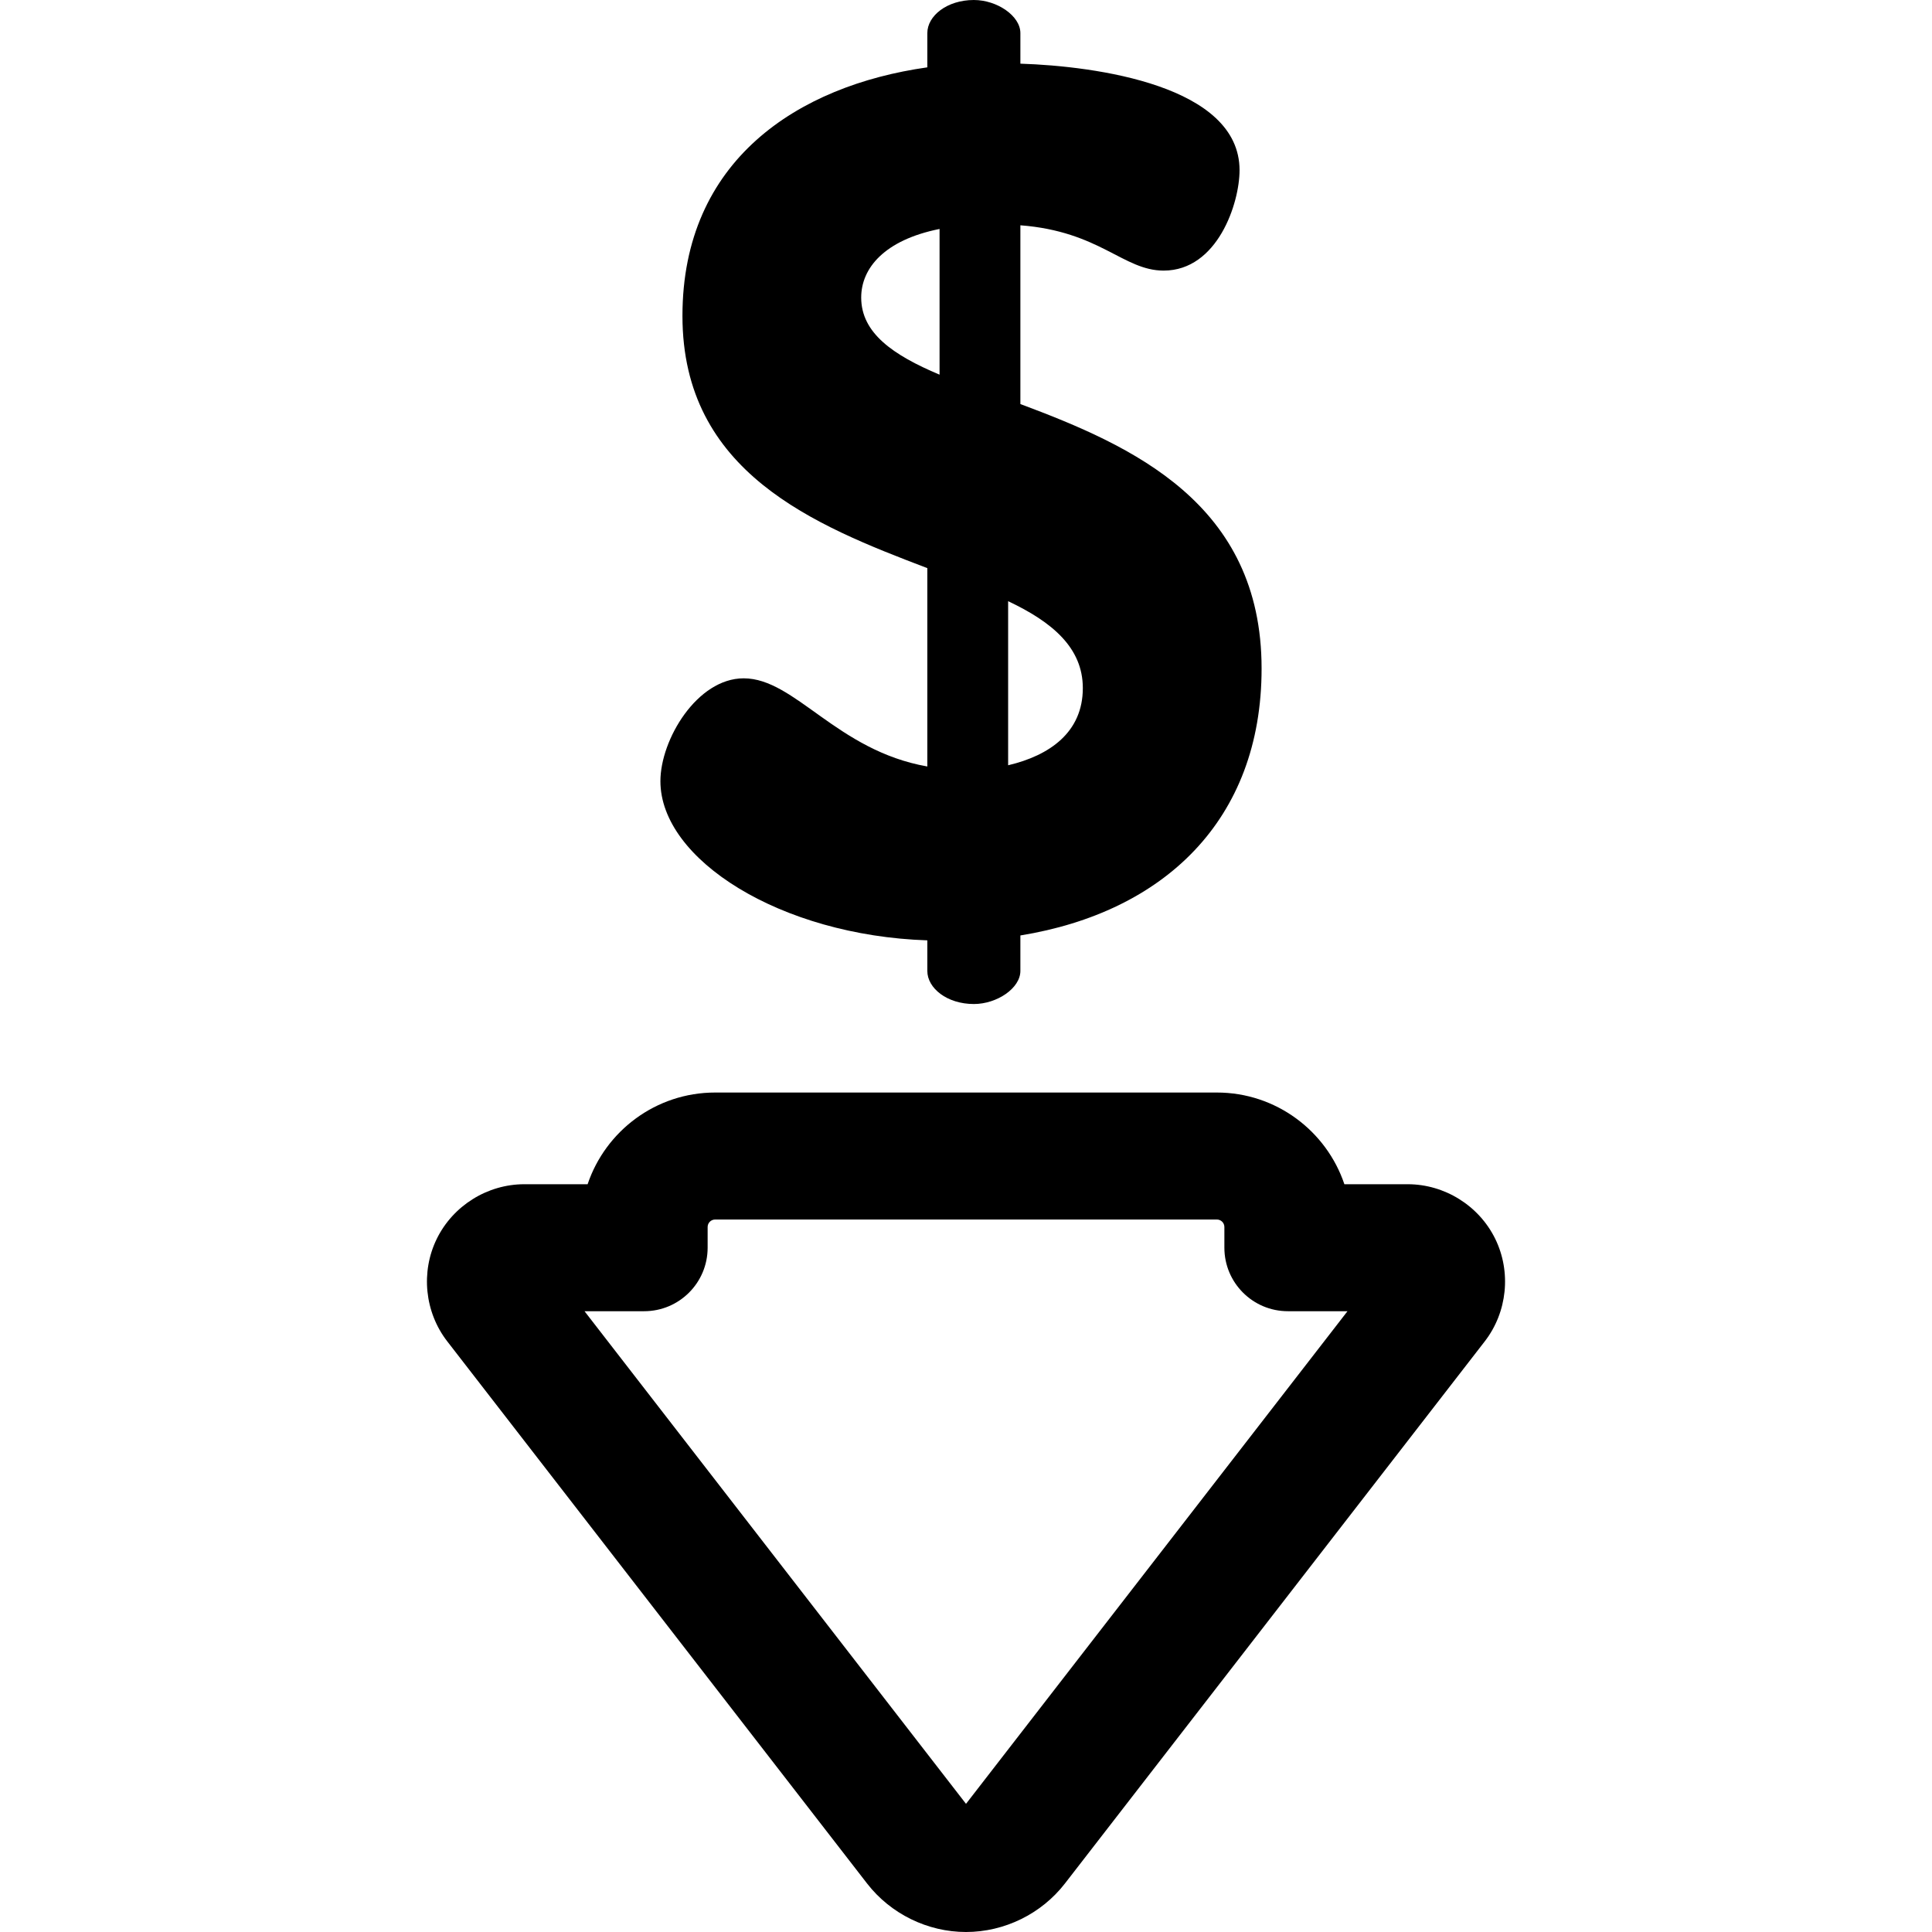 <?xml version="1.0" encoding="iso-8859-1"?>
<!-- Uploaded to: SVG Repo, www.svgrepo.com, Generator: SVG Repo Mixer Tools -->
<svg fill="#000000" height="800px" width="800px" version="1.1" id="Layer_1" xmlns="http://www.w3.org/2000/svg" xmlns:xlink="http://www.w3.org/1999/xlink" 
	 viewBox="0 0 512 512" xml:space="preserve">
<g>
	<g>
		<path d="M396.243,328.286c-4.308-8.781-13.411-14.454-23.19-14.454h-16.777c-4.747-14.11-18.102-24.3-33.791-24.3H189.516
			c-15.689,0-29.044,10.19-33.791,24.3h-16.777c-9.78,0-18.883,5.674-23.192,14.46c-4.305,8.783-3.217,19.454,2.771,27.184
			L229.779,499.14c6.235,8.053,16.037,12.86,26.221,12.86c10.185,0,19.987-4.808,26.22-12.859l111.255-143.665
			C399.463,347.745,400.55,337.074,396.243,328.286z M256.001,478.037L154.903,347.485h15.8c9.293,0,16.827-7.534,16.827-16.827
			v-5.485c0-1.096,0.892-1.987,1.987-1.987h132.969c1.096,0,1.987,0.892,1.987,1.987v5.485c0,9.293,7.534,16.827,16.826,16.827
			h15.801L256.001,478.037z"/>
	</g>
</g>
<g>
	<g>
		<path d="M270.411,107.078V59.705c21.091,1.622,27.257,12.006,37.964,12.006c14.278,0,20.119-17.847,20.119-26.608
			c0-22.389-37.965-27.581-58.082-28.23V8.761c0-4.543-6.165-8.761-12.33-8.761c-7.139,0-12.33,4.218-12.33,8.761v9.085
			c-34.394,4.867-64.896,24.661-64.896,65.87c0,41.533,35.043,55.486,64.896,66.844v52.566
			c-24.014-4.218-35.046-23.363-48.673-23.363c-12.33,0-22.065,16.224-22.065,27.257c0,20.767,31.8,40.885,70.737,42.183v8.111
			c0,4.543,5.192,8.761,12.33,8.761c6.165,0,12.33-4.218,12.33-8.761v-9.41c37.964-6.165,63.923-30.501,63.923-70.737
			C334.334,133.361,299.938,118.11,270.411,107.078z M248.994,99.292c-12.33-5.192-20.767-11.033-20.767-20.442
			c0-7.787,6.165-15.25,20.767-18.172V99.292z M267.166,202.803v-43.482c11.681,5.516,19.794,12.33,19.794,23.039
			C286.959,194.042,278.197,200.207,267.166,202.803z"/>
	</g>
</g>
</svg>